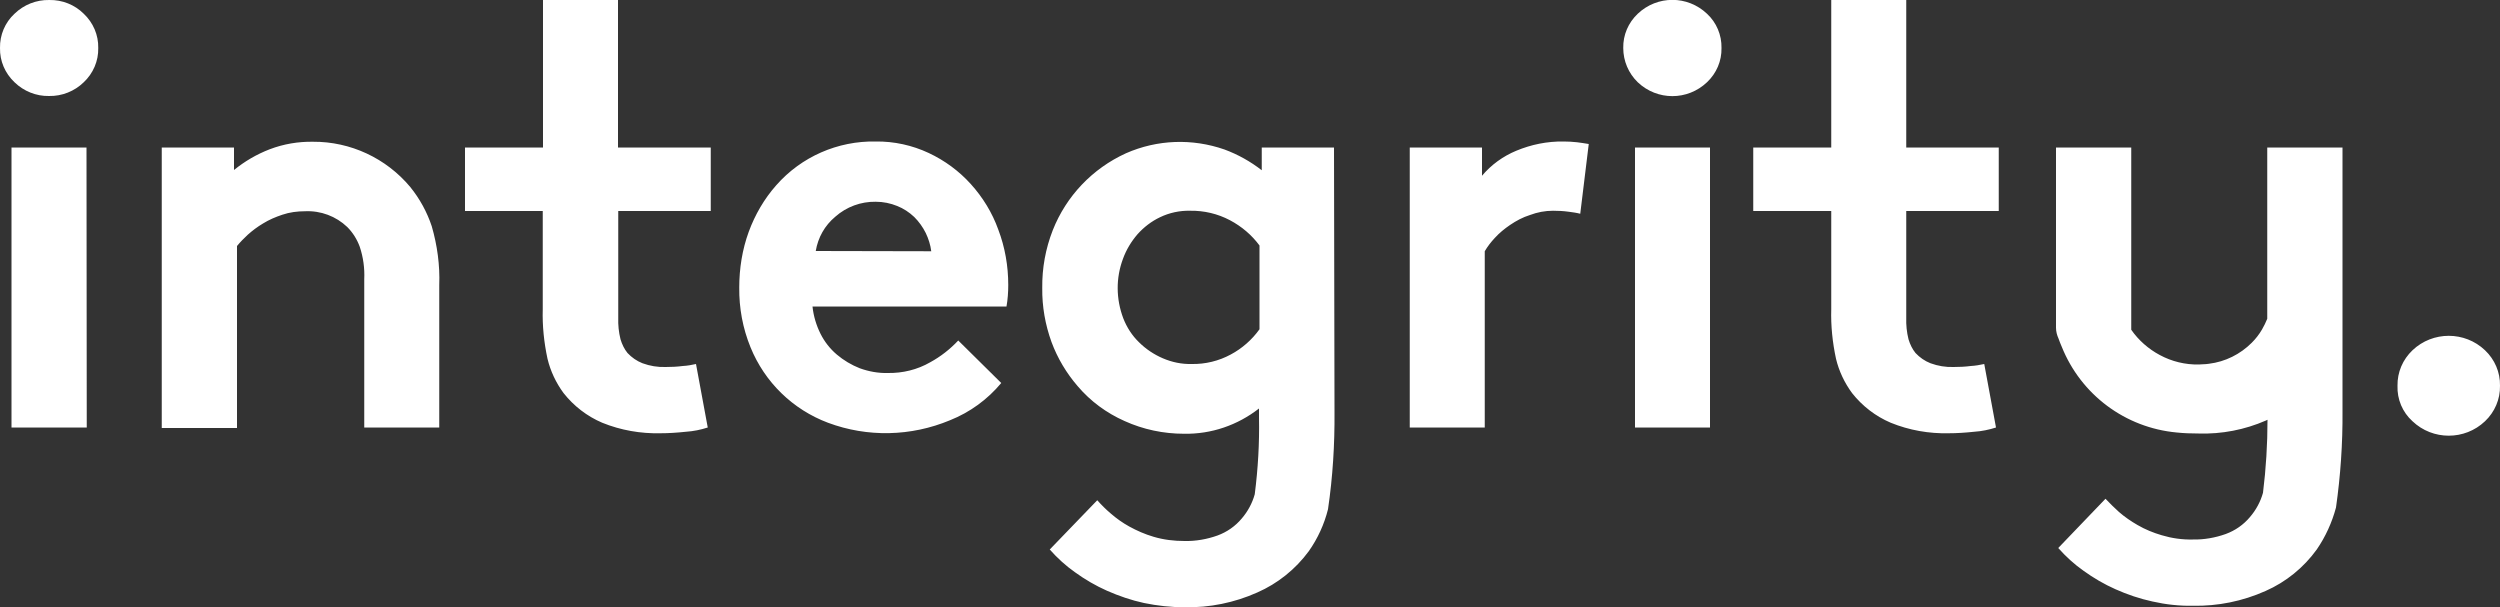 <?xml version="1.0" encoding="utf-8"?>
<!-- Generator: Adobe Illustrator 26.2.1, SVG Export Plug-In . SVG Version: 6.00 Build 0)  -->
<svg version="1.1" id="Layer_1" xmlns="http://www.w3.org/2000/svg" xmlns:xlink="http://www.w3.org/1999/xlink" x="0px" y="0px"
	 viewBox="0 0 100 24.28" style="enable-background:new 0 0 100 24.28;" xml:space="preserve">
<rect x="0" y="0" width="100" height="24.28" fill="#333333" stroke="none"/>
<style type="text/css">
	.st0{fill:#FFFFFF;}
</style>
<path class="st0" d="M0,1.92C-0.01,1.4,0.2,0.9,0.58,0.55C0.95,0.19,1.45-0.01,1.97,0c0.52-0.01,1.02,0.19,1.38,0.55
	C3.73,0.91,3.94,1.4,3.93,1.92c0.01,0.52-0.2,1.01-0.58,1.37C2.98,3.65,2.48,3.85,1.96,3.84C1.45,3.85,0.95,3.65,0.58,3.29
	C0.2,2.93-0.01,2.44,0,1.92z M3.47,17.1H0.46V5.9h3L3.47,17.1L3.47,17.1z M6.47,17.1V5.9h2.89v0.9c0.43-0.35,0.91-0.63,1.43-0.83
	c0.55-0.21,1.14-0.31,1.73-0.3c1.5-0.01,2.93,0.66,3.89,1.81c0.38,0.47,0.67,1,0.86,1.57c0.22,0.76,0.33,1.56,0.3,2.35v5.7h-3v-5.93
	c0.02-0.44-0.04-0.88-0.18-1.3c-0.11-0.3-0.28-0.57-0.5-0.79c-0.45-0.43-1.06-0.66-1.69-0.63c-0.31,0-0.62,0.04-0.91,0.14
	c-0.27,0.09-0.53,0.2-0.77,0.35c-0.22,0.13-0.42,0.28-0.61,0.45c-0.15,0.14-0.3,0.29-0.43,0.45v7.28H6.47L6.47,17.1z M28.31,17.1
	c-0.28,0.09-0.57,0.15-0.87,0.17c-0.38,0.04-0.71,0.06-1.01,0.06c-0.8,0.02-1.6-0.12-2.34-0.42c-0.61-0.26-1.14-0.67-1.55-1.19
	c-0.3-0.41-0.52-0.87-0.64-1.37c-0.14-0.65-0.21-1.32-0.19-1.98V8.44H18.6V5.9h3.12V0h3v5.9h3.71v2.54h-3.7v4.27
	c-0.01,0.29,0.02,0.58,0.09,0.86c0.06,0.2,0.15,0.39,0.28,0.55c0.17,0.18,0.37,0.32,0.6,0.41c0.3,0.11,0.61,0.16,0.92,0.15
	c0.23,0,0.46-0.01,0.69-0.04c0.18-0.01,0.36-0.04,0.53-0.08L28.31,17.1z M40.05,15.32c-0.55,0.66-1.25,1.17-2.05,1.49
	c-1.56,0.65-3.3,0.69-4.88,0.1c-1.41-0.53-2.53-1.62-3.1-3.02c-0.31-0.76-0.46-1.57-0.45-2.39c0-0.76,0.12-1.52,0.38-2.23
	c0.25-0.68,0.62-1.32,1.1-1.86c1-1.14,2.46-1.78,3.98-1.75c0.73-0.01,1.46,0.15,2.12,0.46c0.64,0.3,1.21,0.72,1.68,1.24
	c0.48,0.53,0.86,1.15,1.1,1.82c0.27,0.71,0.4,1.46,0.4,2.22c0,0.29-0.02,0.57-0.07,0.86h-7.76c0.04,0.38,0.15,0.75,0.32,1.09
	c0.16,0.32,0.38,0.6,0.65,0.83c0.27,0.23,0.59,0.42,0.92,0.55c0.36,0.13,0.74,0.2,1.12,0.19c0.59,0.01,1.18-0.13,1.7-0.43
	c0.42-0.23,0.79-0.52,1.12-0.87L40.05,15.32z M37.25,10.05c-0.03-0.25-0.11-0.5-0.22-0.73c-0.12-0.24-0.27-0.45-0.46-0.64
	c-0.2-0.19-0.43-0.34-0.68-0.44c-0.27-0.11-0.56-0.17-0.86-0.17c-0.59-0.01-1.17,0.2-1.62,0.6c-0.42,0.35-0.69,0.83-0.78,1.37
	L37.25,10.05L37.25,10.05z M53.38,16.48c0.01,1.3-0.07,2.6-0.26,3.89c-0.15,0.6-0.41,1.17-0.77,1.68c-0.53,0.72-1.24,1.29-2.06,1.65
	c-0.92,0.41-1.91,0.61-2.91,0.59c-0.54,0-1.09-0.06-1.62-0.17c-0.51-0.11-1-0.28-1.48-0.49c-0.45-0.2-0.88-0.45-1.28-0.74
	c-0.37-0.26-0.71-0.57-1.01-0.91l1.9-1.97c0.17,0.19,0.35,0.37,0.54,0.53c0.23,0.2,0.47,0.37,0.74,0.52
	c0.31,0.17,0.63,0.31,0.97,0.41c0.4,0.12,0.82,0.17,1.24,0.17c0.45,0.01,0.9-0.07,1.32-0.22c0.38-0.14,0.71-0.37,0.97-0.68
	c0.24-0.28,0.42-0.61,0.52-0.97c0.13-1.02,0.19-2.04,0.17-3.06v-0.37c-0.86,0.67-1.91,1.03-3,1.01c-0.82,0-1.63-0.17-2.38-0.51
	c-0.72-0.32-1.36-0.79-1.87-1.39c-0.45-0.52-0.81-1.12-1.05-1.77c-0.25-0.69-0.38-1.42-0.37-2.16c-0.01-0.79,0.13-1.57,0.42-2.31
	c0.54-1.37,1.59-2.47,2.93-3.08c1.25-0.55,2.65-0.6,3.94-0.15c0.54,0.2,1.04,0.48,1.49,0.83V5.9h2.89L53.38,16.48L53.38,16.48z
	 M50.38,9.82c-0.31-0.42-0.71-0.76-1.18-1.01c-0.49-0.26-1.04-0.39-1.6-0.38c-0.41-0.01-0.83,0.08-1.2,0.26
	c-0.34,0.16-0.65,0.4-0.9,0.68c-0.25,0.29-0.45,0.62-0.58,0.98c-0.29,0.77-0.28,1.61,0.01,2.38c0.14,0.36,0.35,0.69,0.63,0.96
	c0.27,0.27,0.6,0.49,0.95,0.64c0.37,0.16,0.76,0.24,1.16,0.23c0.54,0.01,1.08-0.12,1.56-0.38c0.45-0.24,0.85-0.59,1.15-1.01
	L50.38,9.82L50.38,9.82z M90.69,5.9v6.85c-0.06,0.15-0.13,0.29-0.21,0.43c-0.11,0.19-0.25,0.37-0.41,0.53
	c-0.46,0.46-1.06,0.76-1.71,0.84c-0.08,0.01-0.15,0.02-0.23,0.02c-0.07,0-0.12,0.01-0.18,0.01c-0.54,0.01-1.08-0.12-1.56-0.38
	c-0.45-0.24-0.85-0.59-1.14-1.01V5.9h-3.01v7.21c0,0.15,0.04,0.3,0.1,0.43c0.04,0.11,0.08,0.22,0.13,0.33
	c0.77,1.92,2.54,3.24,4.6,3.43c0.29,0.03,0.57,0.04,0.87,0.04c0.93,0.03,1.85-0.15,2.7-0.52l0.06-0.03c0,0.98-0.06,1.95-0.18,2.92
	c-0.1,0.36-0.28,0.69-0.52,0.97c-0.26,0.31-0.59,0.54-0.97,0.68c-0.42,0.15-0.87,0.23-1.32,0.22c-0.42,0.01-0.84-0.05-1.24-0.17
	c-0.34-0.1-0.66-0.23-0.97-0.41c-0.26-0.15-0.51-0.32-0.74-0.52c-0.19-0.17-0.37-0.35-0.54-0.53l-1.89,1.97
	c0.3,0.34,0.64,0.65,1.01,0.91c0.4,0.29,0.83,0.54,1.28,0.74c0.47,0.21,0.97,0.38,1.48,0.49c0.53,0.12,1.07,0.18,1.61,0.17
	c1,0.02,1.99-0.18,2.91-0.59c0.82-0.36,1.53-0.94,2.05-1.66c0.35-0.51,0.61-1.08,0.77-1.68c0.18-1.27,0.27-2.56,0.26-3.85V5.9H90.69
	z M63.21,8.55c-0.15-0.04-0.31-0.06-0.46-0.08c-0.21-0.03-0.42-0.04-0.63-0.04c-0.32,0-0.63,0.06-0.92,0.17
	C60.91,8.69,60.65,8.83,60.4,9c-0.22,0.15-0.43,0.32-0.61,0.52c-0.15,0.16-0.29,0.34-0.4,0.53v7.05h-3V5.9h2.89v1.13
	c0.37-0.44,0.84-0.78,1.37-1c0.6-0.25,1.24-0.38,1.89-0.37c0.18,0,0.36,0.01,0.54,0.03c0.15,0.02,0.3,0.04,0.47,0.07L63.21,8.55z
	 M64.93,1.92c-0.01-0.52,0.2-1.01,0.58-1.37c0.78-0.74,1.99-0.74,2.77,0c0.38,0.35,0.59,0.85,0.58,1.37
	c0.01,0.52-0.2,1.01-0.58,1.37c-0.78,0.74-1.99,0.74-2.77,0C65.14,2.93,64.93,2.44,64.93,1.92z M68.4,17.1h-3V5.9h3V17.1z
	 M79.84,17.1c-0.28,0.09-0.57,0.15-0.87,0.17c-0.38,0.04-0.71,0.06-1.01,0.06c-0.8,0.02-1.59-0.12-2.33-0.42
	c-0.61-0.26-1.14-0.67-1.55-1.19c-0.3-0.41-0.52-0.87-0.64-1.37c-0.14-0.65-0.21-1.32-0.19-1.98V8.44h-3.12V5.9h3.12V0h3v5.9h3.7
	v2.54h-3.7v4.27c-0.01,0.29,0.02,0.58,0.09,0.86c0.06,0.2,0.15,0.39,0.28,0.55c0.17,0.18,0.37,0.32,0.6,0.41
	c0.3,0.11,0.61,0.16,0.92,0.15c0.23,0,0.46-0.01,0.69-0.04c0.18-0.01,0.36-0.04,0.54-0.08L79.84,17.1z M96.5,16.85
	c0.81,0.77,2.09,0.77,2.9,0c0.39-0.37,0.61-0.88,0.6-1.42c0.01-0.54-0.21-1.05-0.6-1.42c-0.81-0.77-2.09-0.77-2.9,0
	c-0.39,0.37-0.61,0.88-0.6,1.42C95.88,15.97,96.1,16.49,96.5,16.85z"/>
</svg>
